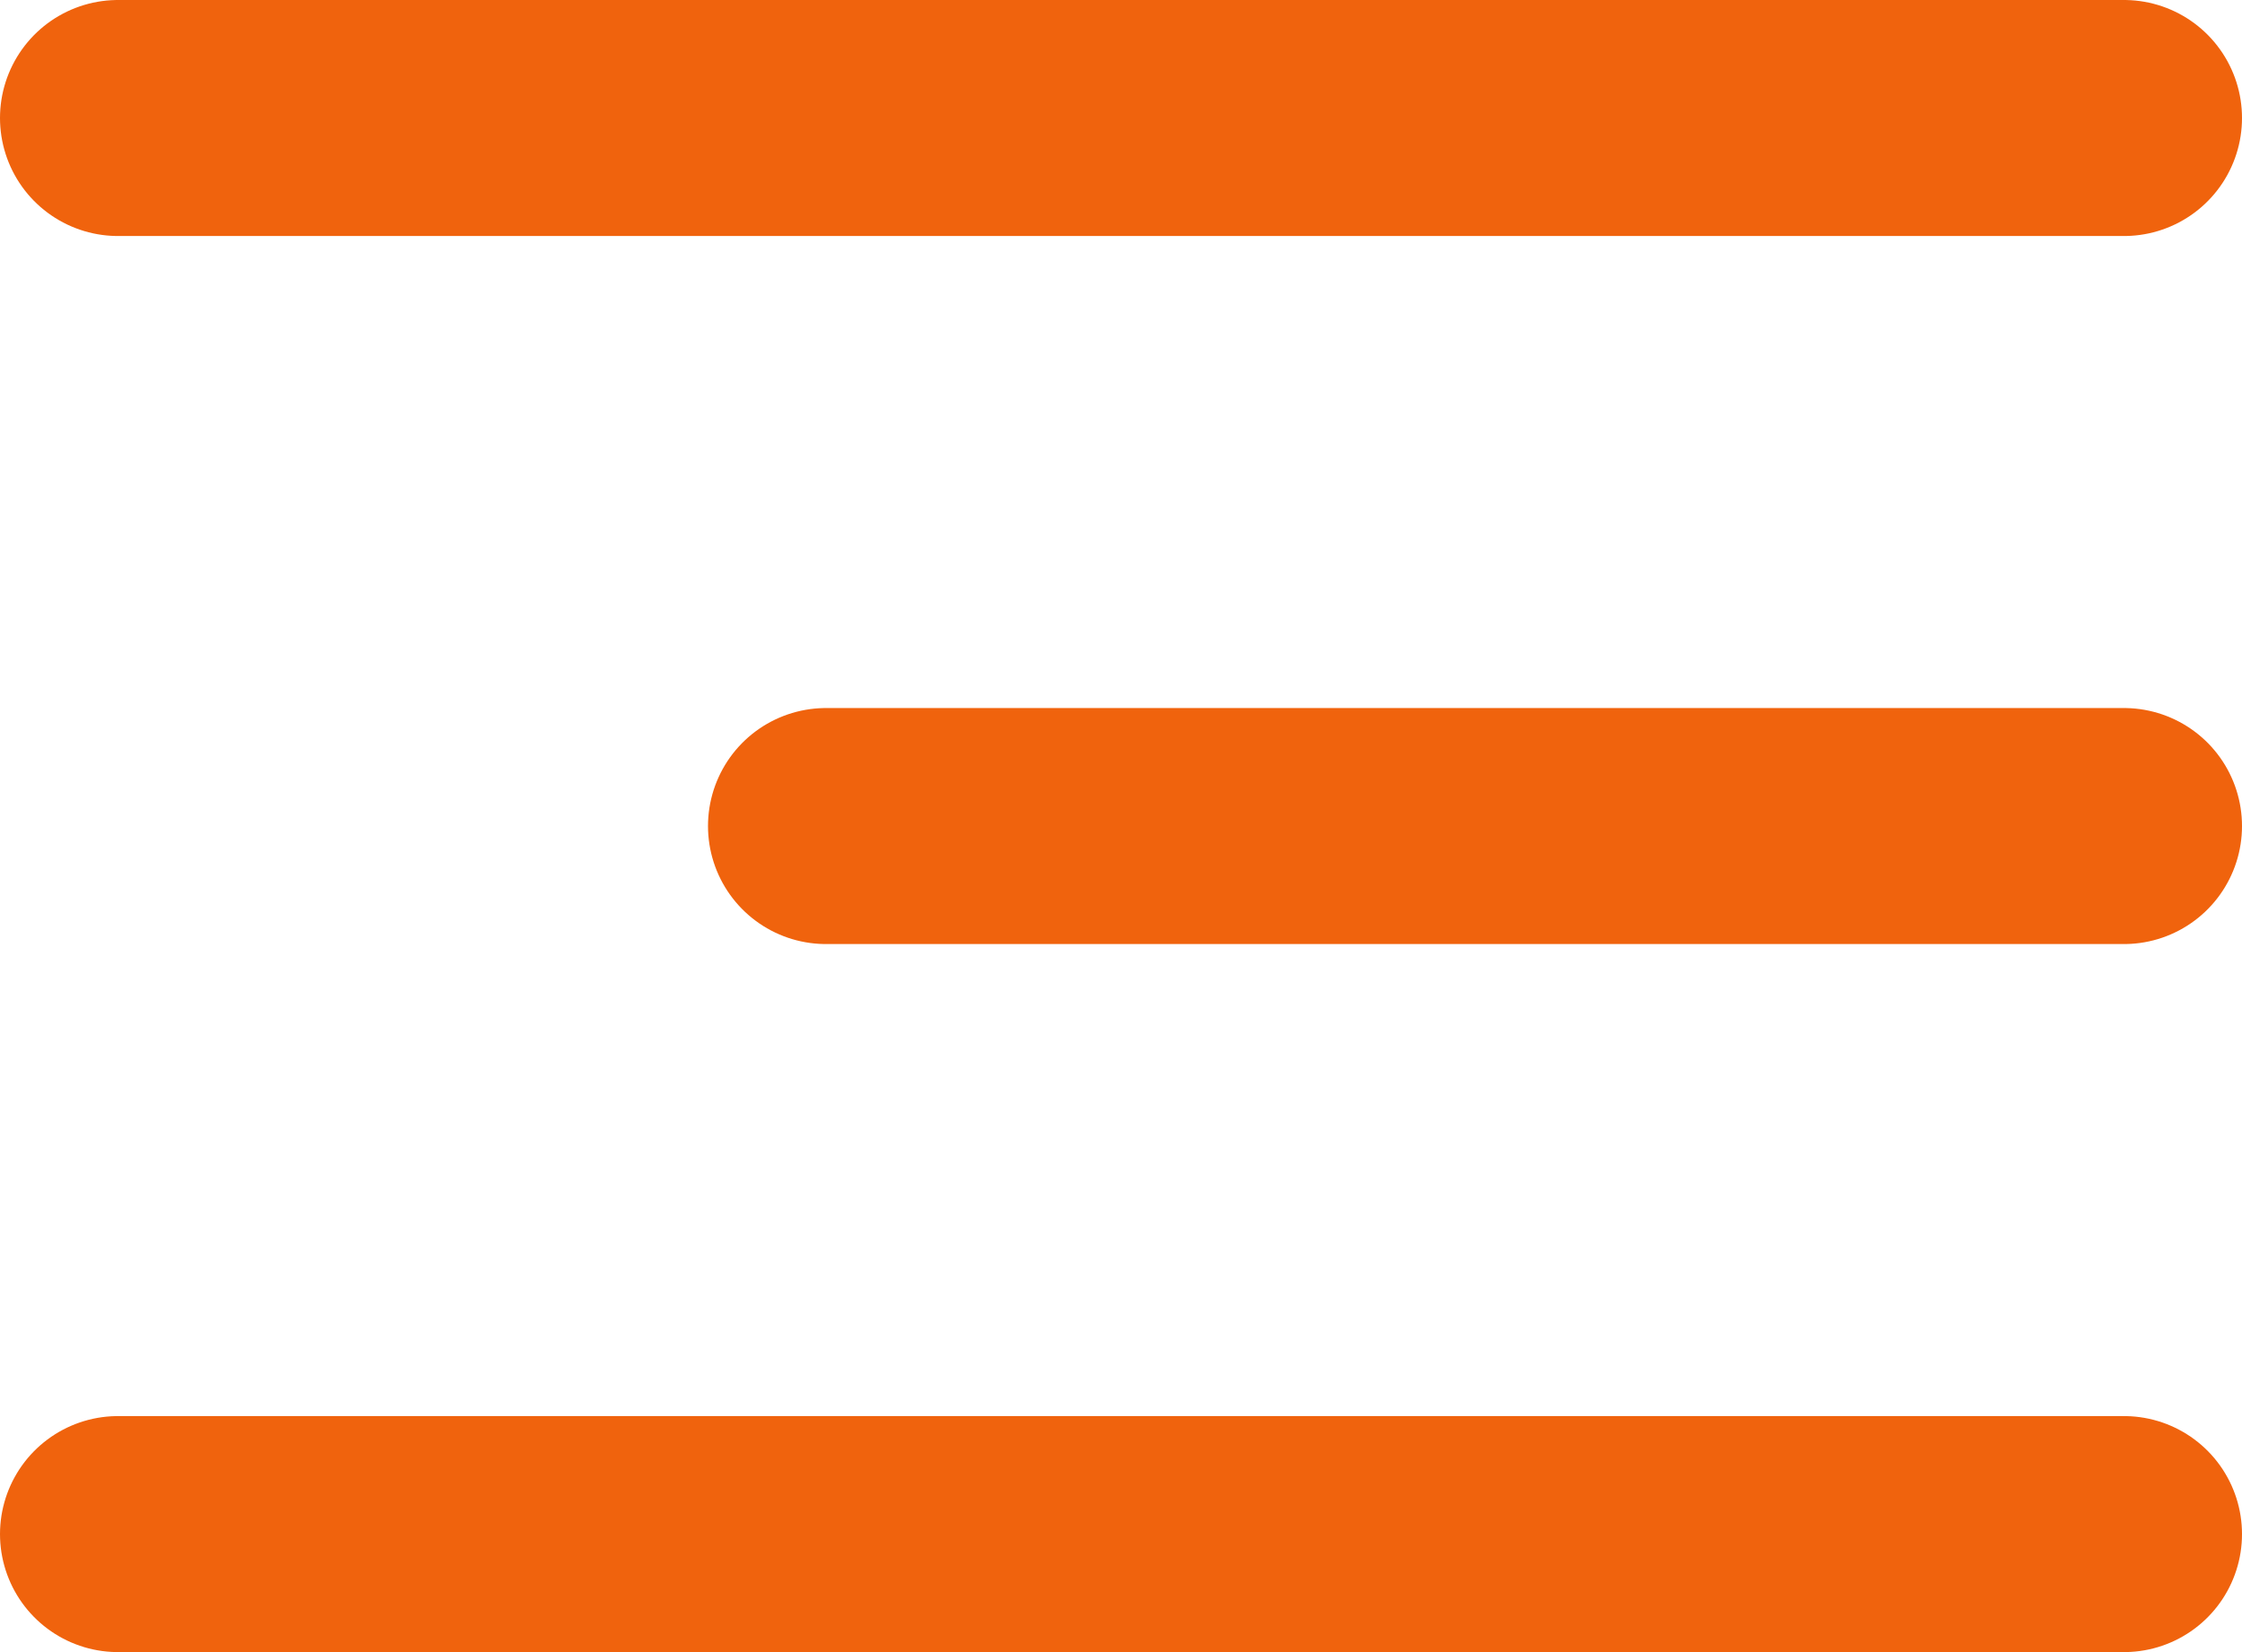 <?xml version="1.0" encoding="UTF-8"?> <svg xmlns="http://www.w3.org/2000/svg" width="19" height="14" viewBox="0 0 19 14" fill="none"><path d="M1 1H18M7 7L18 7M1 13H18" stroke="#F0630D" stroke-width="2" stroke-linecap="round"></path></svg> 